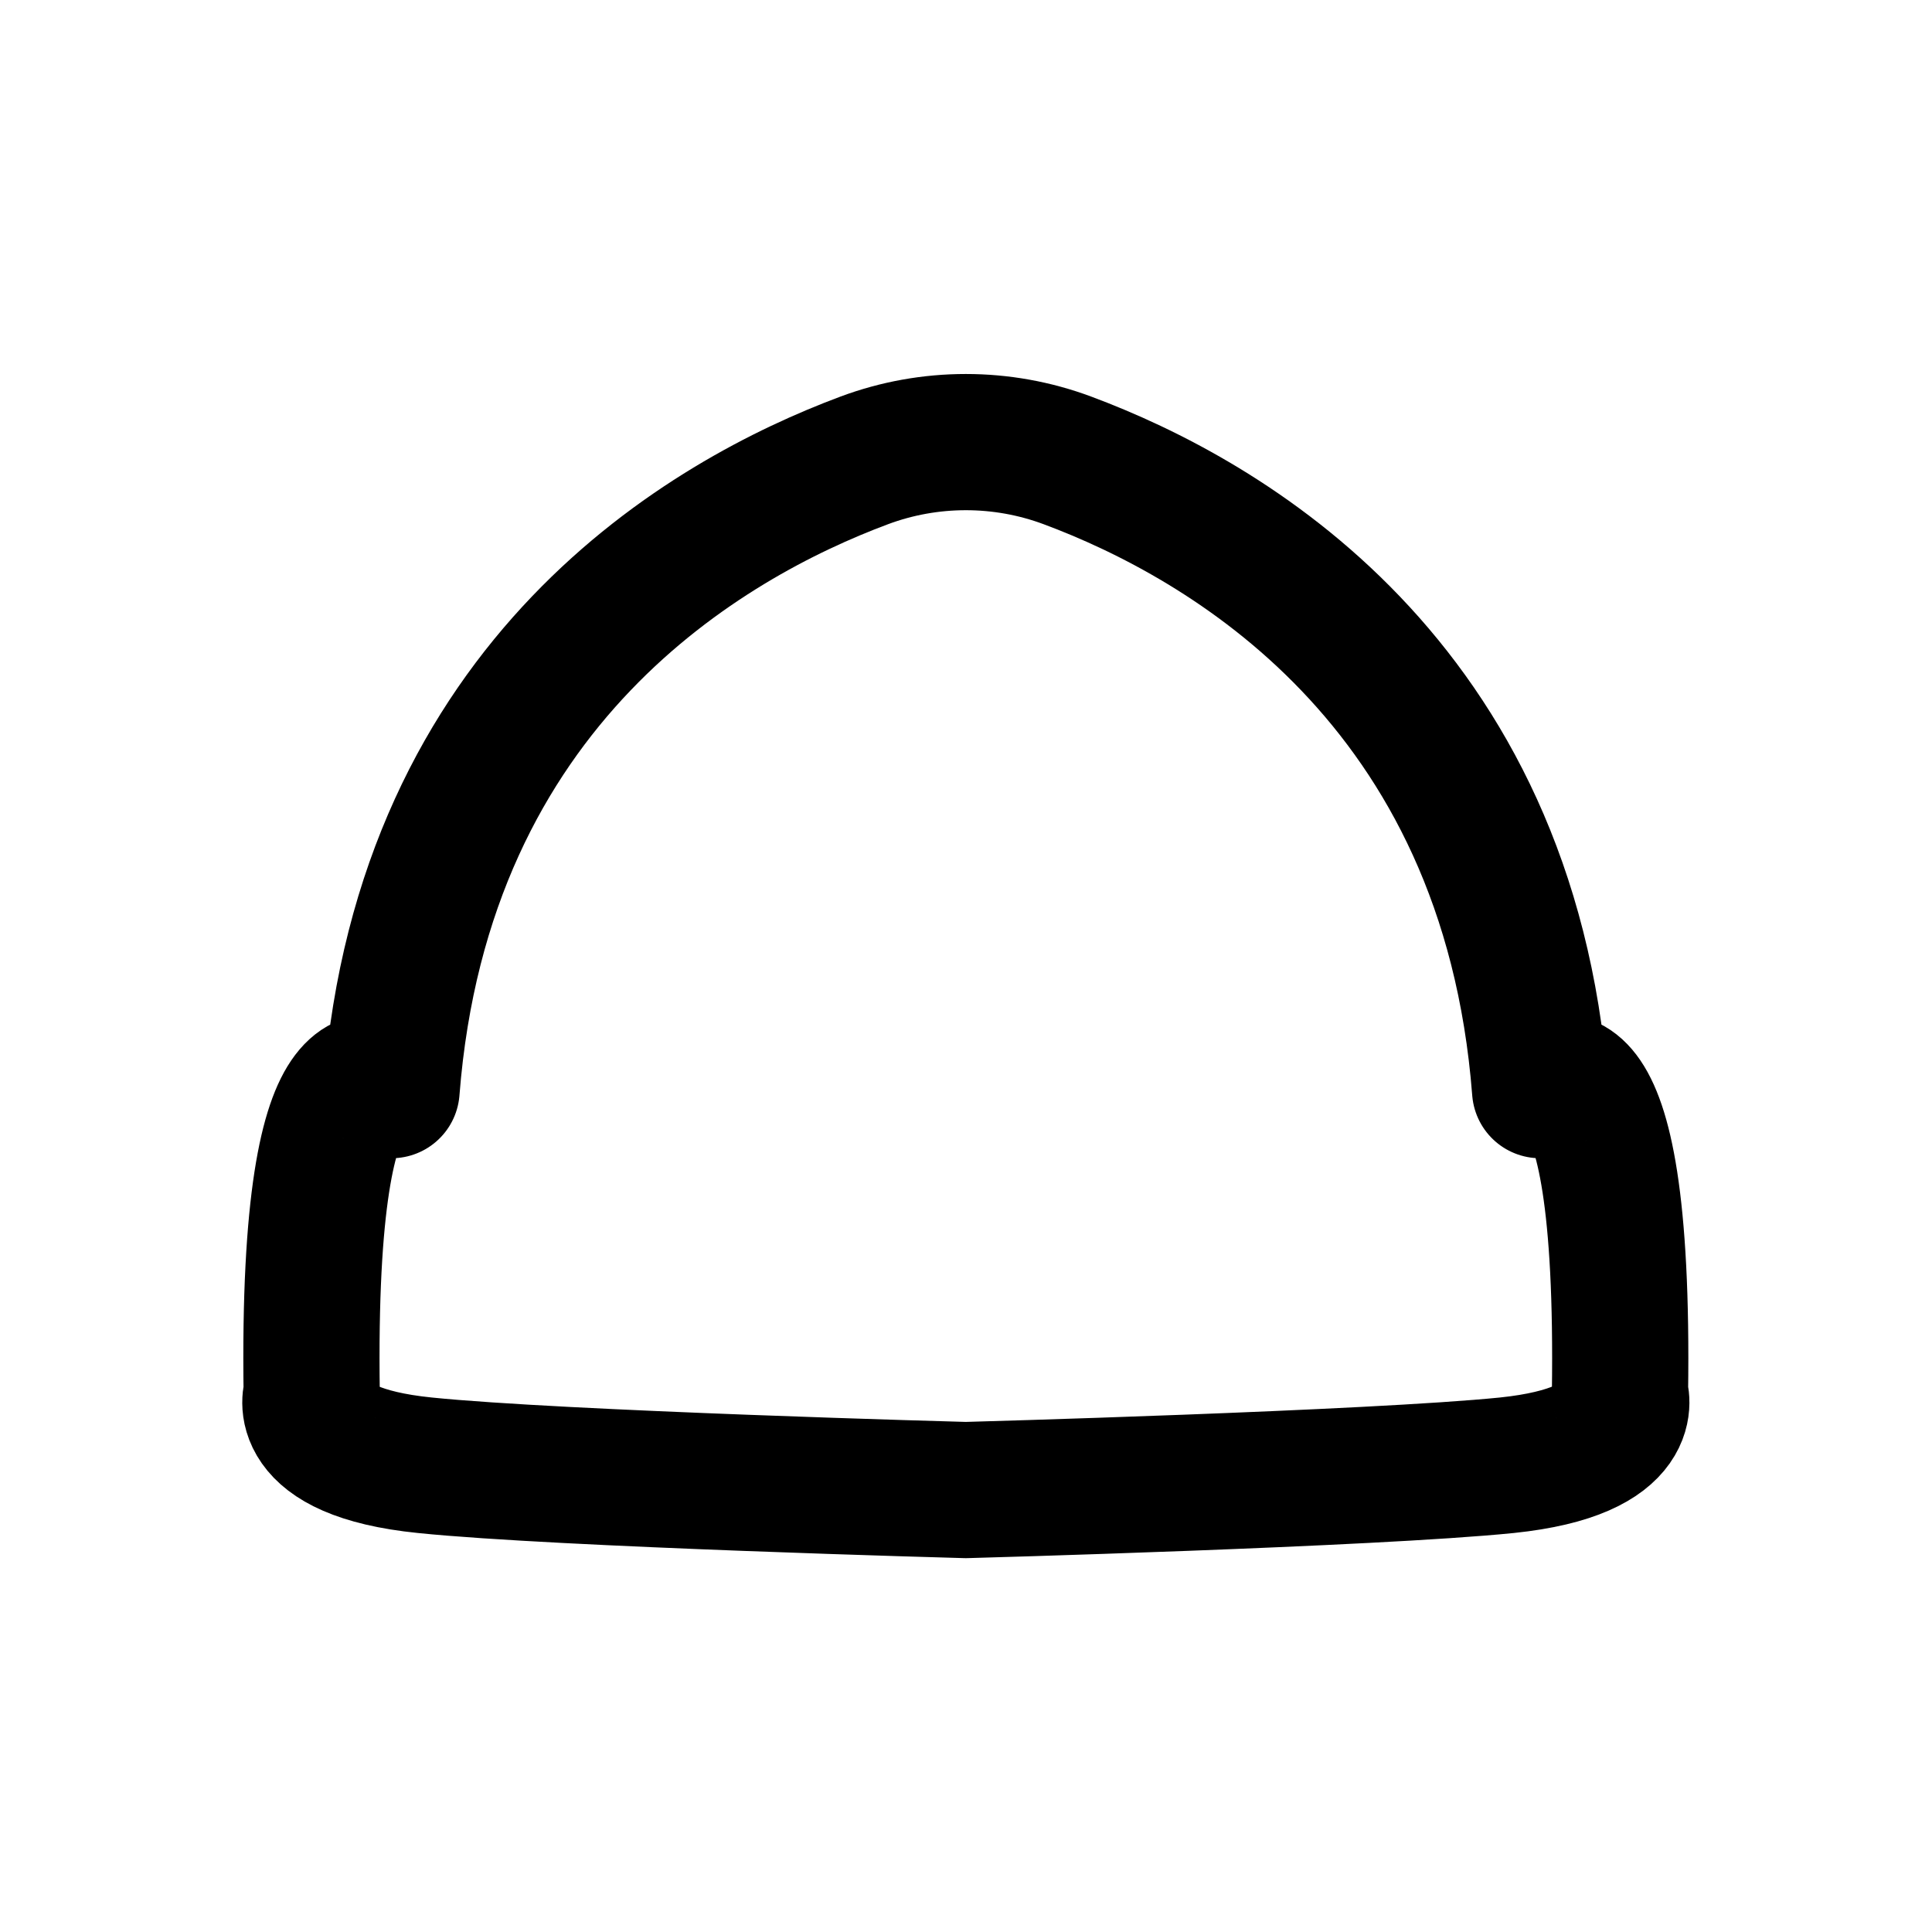 <svg viewBox="0 0 1200 1200" version="1.1" xmlns="http://www.w3.org/2000/svg" id="Layer_1">
  
  <defs>
    <style>
      .st0 {
        fill: none;
        stroke: #000;
        stroke-linejoin: round;
        stroke-width: 84.6px;
      }
    </style>
  </defs>
  <path d="M600.1,925.5s-252.3-6.8-336.2-15.4c-84-8.5-70.3-44.6-70.3-44.6-3.5-241.5,49.6-188.4,49.6-188.4,19.8-254.5,196.5-354.9,293.5-391.1,40.7-15.2,85.7-15.2,126.4,0,97.1,36.2,273.8,136.6,293.5,391.1,0,0,53.1-53.1,49.6,188.4,0,0,13.7,35.9-70.3,44.6-84,8.5-336.2,15.4-336.2,15.4h.2Z" class="st0"></path>
</svg>